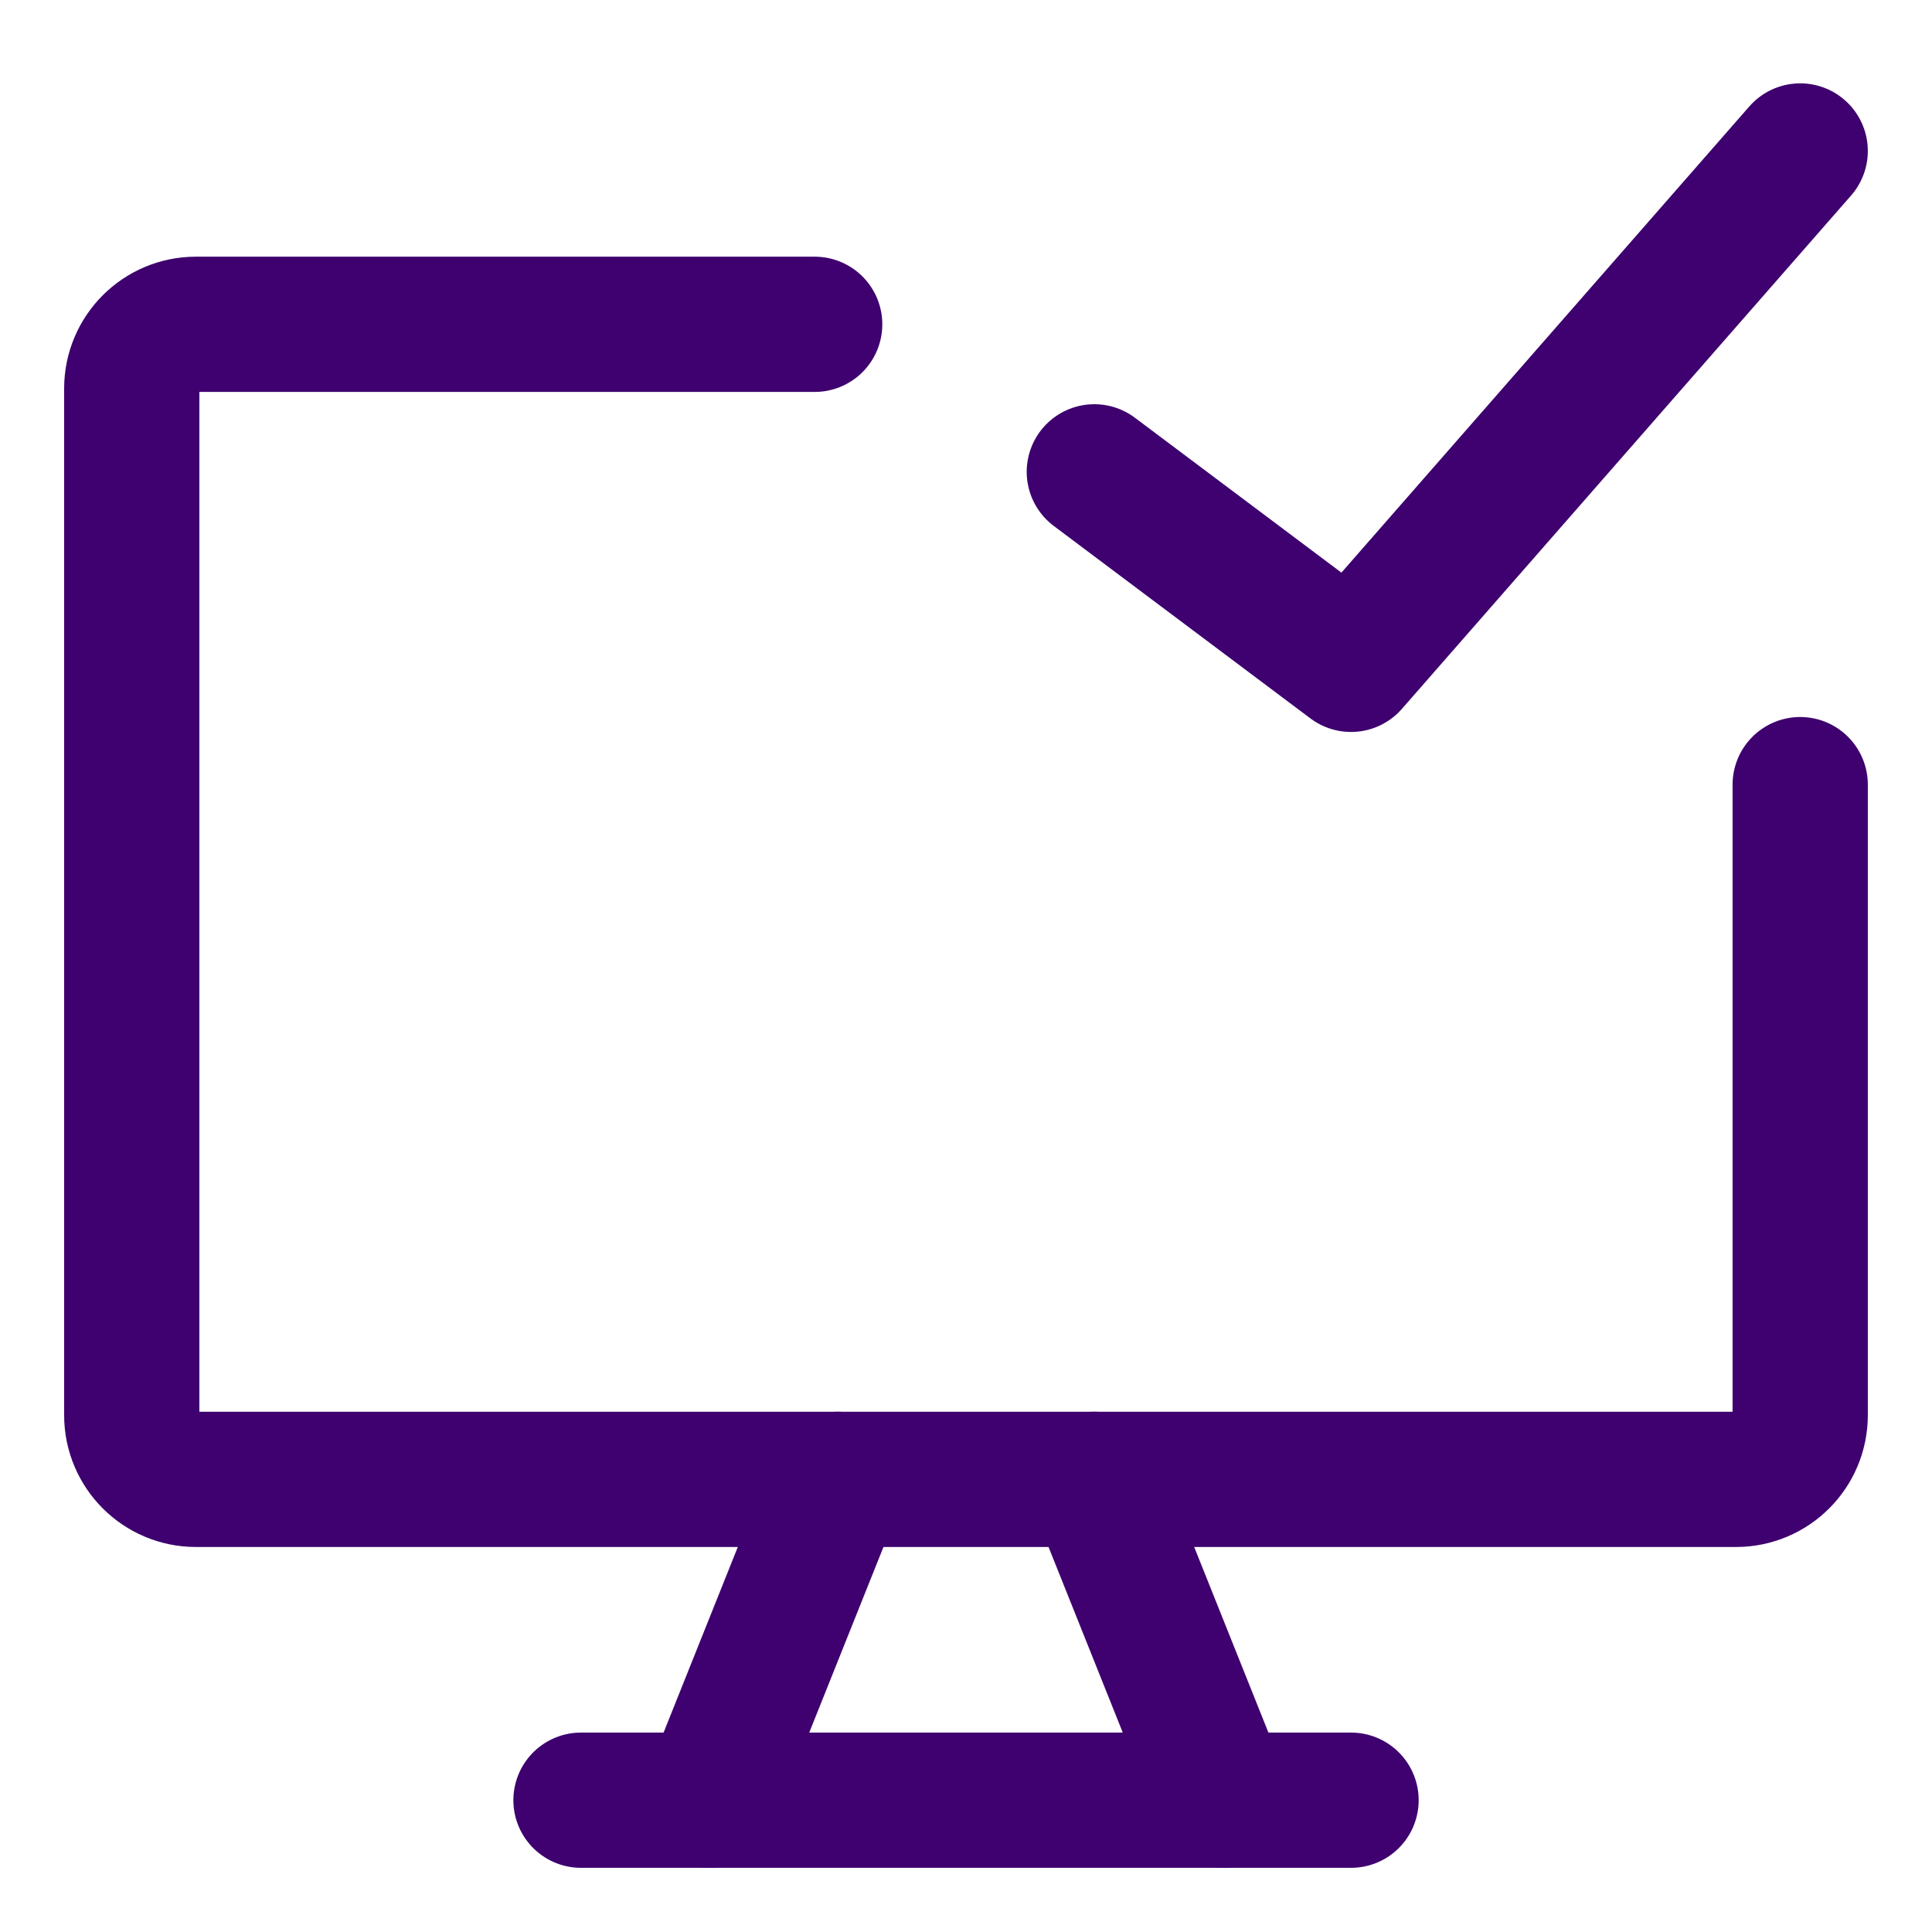 <svg xmlns="http://www.w3.org/2000/svg" fill="none" viewBox="-1.75 -1.75 50 50" id="Desktop-Check--Streamline-Core" height="50" width="50">
  <desc>
    Desktop Check Streamline Icon: https://streamlinehq.com
  </desc>
  <g id="desktop-check--success-approve-device-display-desktop-computer">
    <path id="Vector" stroke="#3e016f" stroke-linecap="round" stroke-linejoin="round" d="M19.334 6.643H3.321c-0.917 0 -1.661 0.744 -1.661 1.661v26.571c0 0.917 0.744 1.661 1.661 1.661h39.857c0.917 0 1.661 -0.744 1.661 -1.661V18.556" stroke-width="3.5"></path>
    <path id="Vector_2" stroke="#3e016f" stroke-linecap="round" stroke-linejoin="round" d="m19.929 36.536 -3.321 8.304" stroke-width="3.5"></path>
    <path id="Vector_3" stroke="#3e016f" stroke-linecap="round" stroke-linejoin="round" d="m26.571 36.536 3.321 8.304" stroke-width="3.5"></path>
    <path id="Vector_4" stroke="#3e016f" stroke-linecap="round" stroke-linejoin="round" d="M13.286 44.839h19.929" stroke-width="3.5"></path>
    <path id="Vector_5" stroke="#3e016f" stroke-linecap="round" stroke-linejoin="round" d="m26.571 10.461 6.643 4.982L44.839 2.157" stroke-width="3.5"></path>
  </g>
</svg>